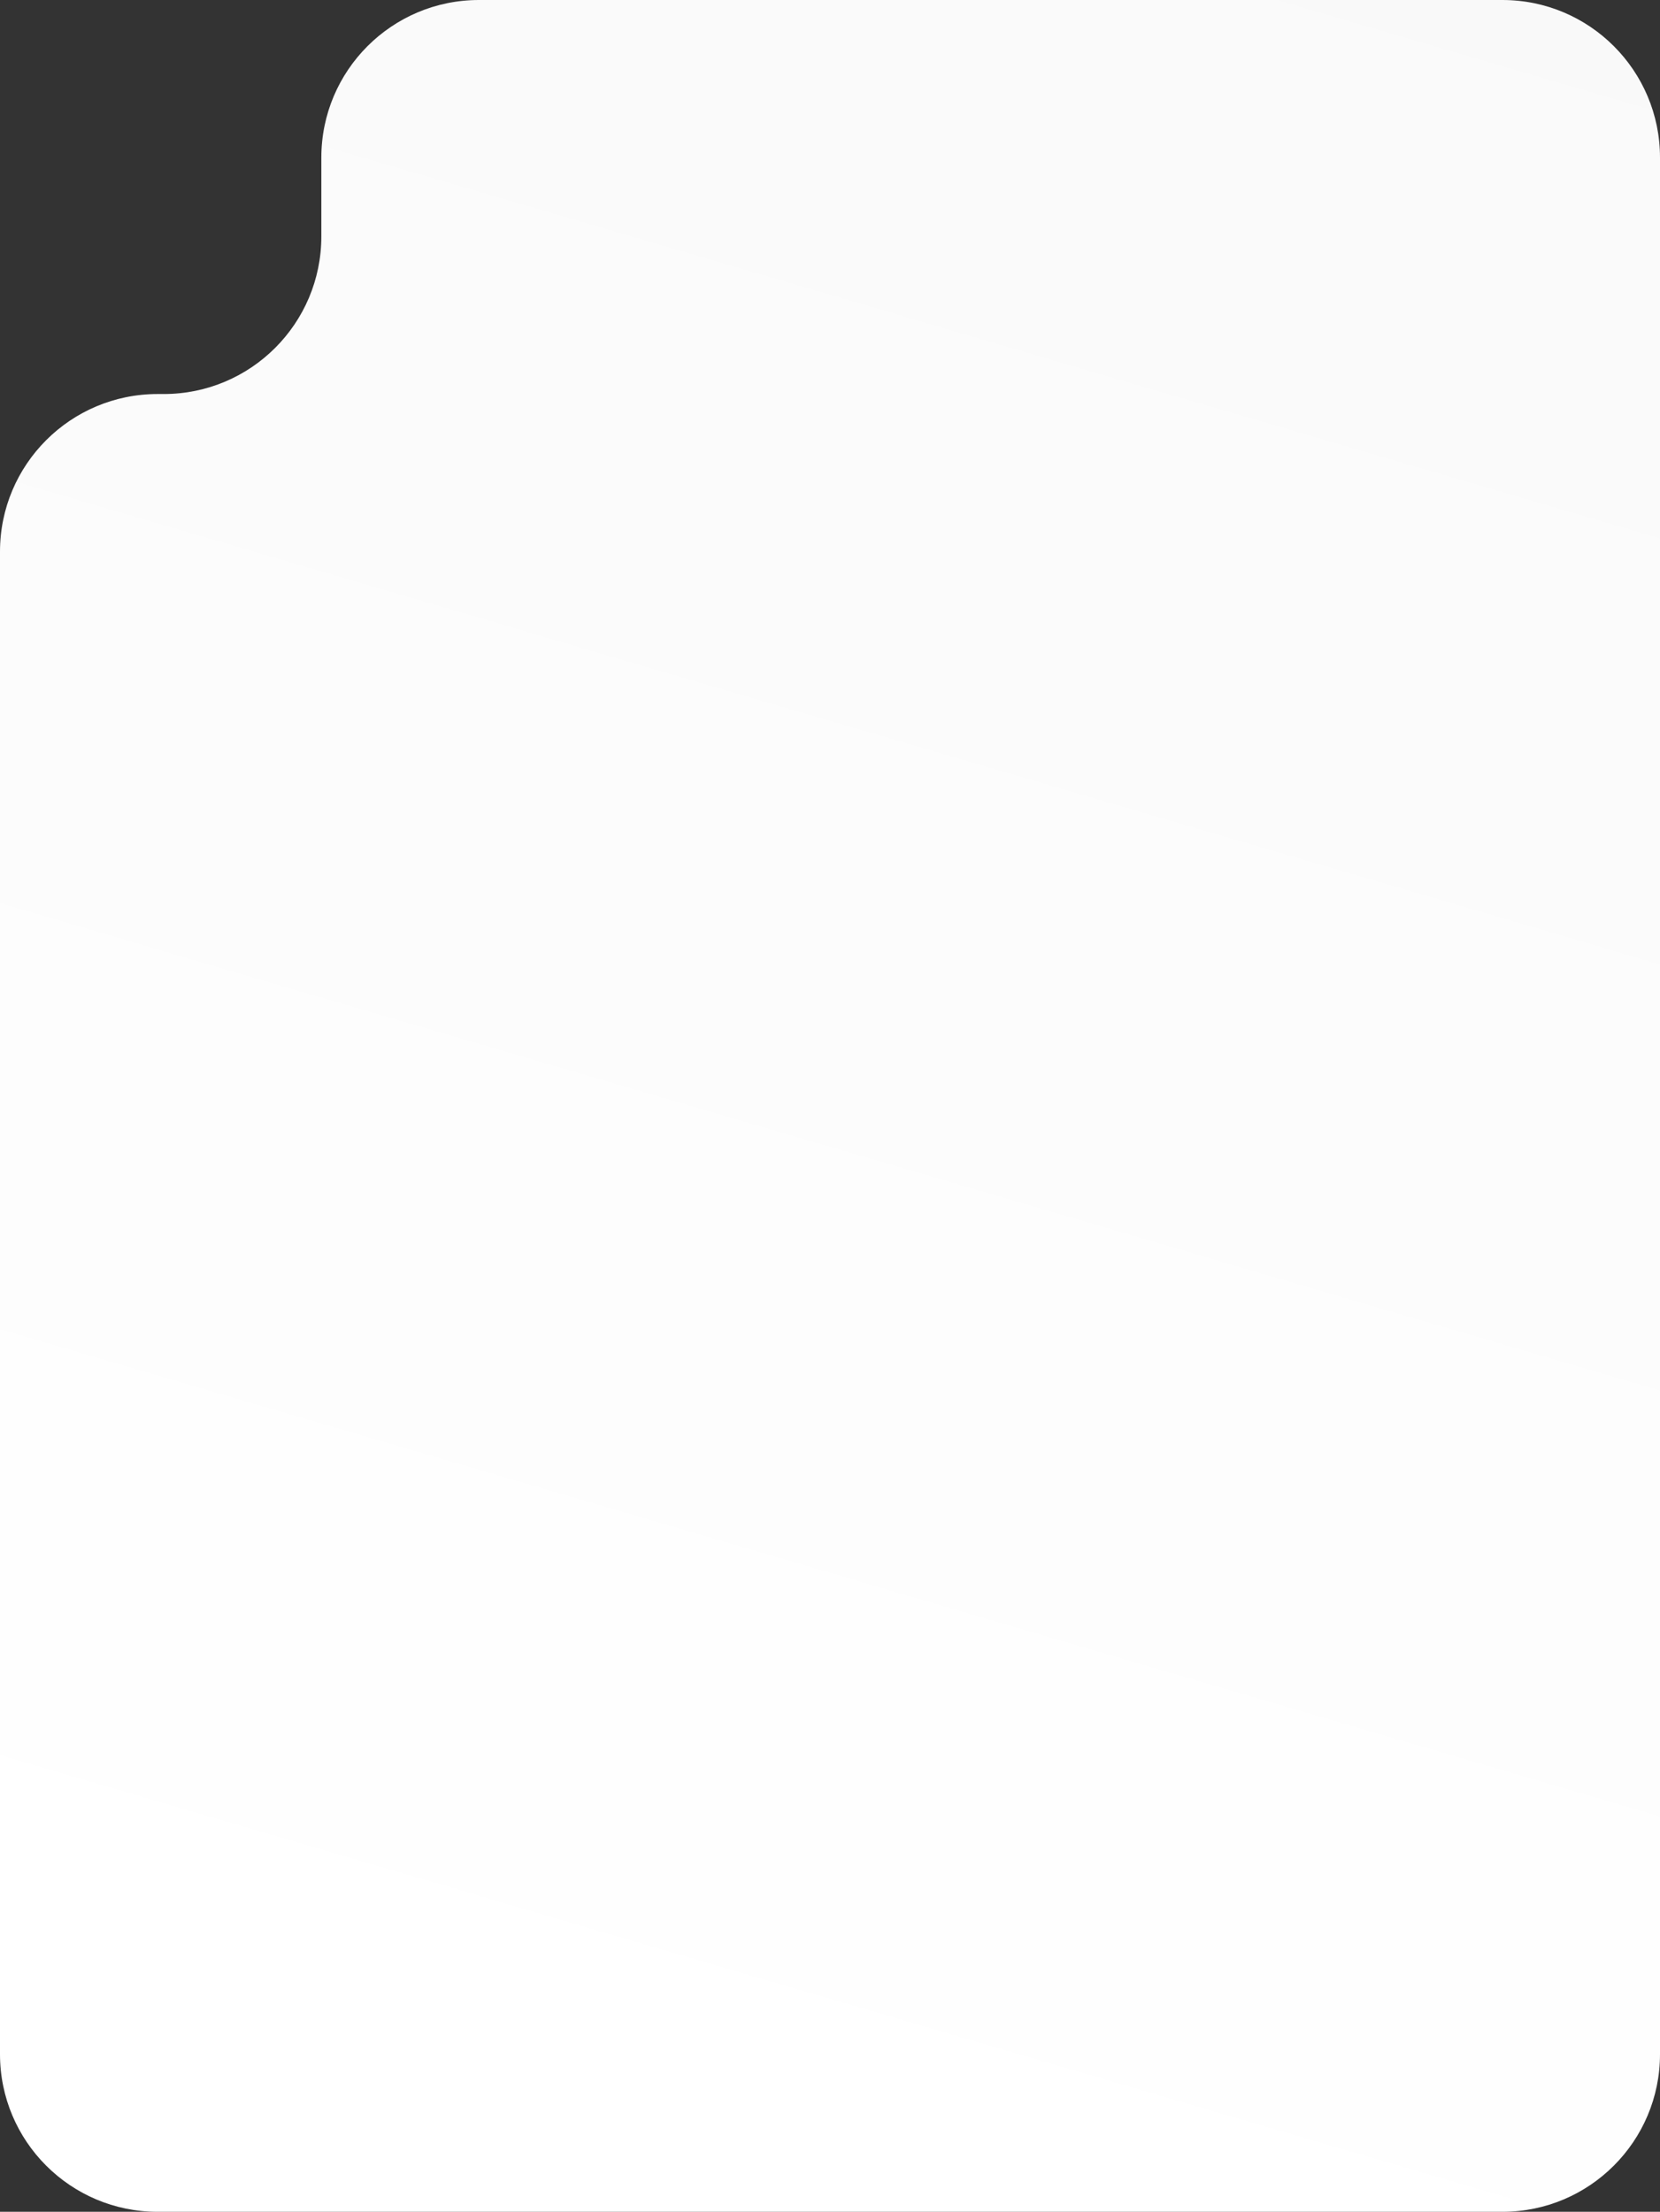 <?xml version="1.0" encoding="UTF-8"?> <svg xmlns="http://www.w3.org/2000/svg" width="316" height="421" viewBox="0 0 316 421" fill="none"><rect x="0" y="0" width="316" height="421" fill="#333333" stroke="none"/><path d="M286 0C302.569 3.35015e-06 316 13.431 316 30V391C316 407.569 302.569 421 286 421H30C13.431 421 6.00004e-07 407.569 0 391V105C0 88.431 13.431 75 30 75H31.171C47.739 75 61.171 61.569 61.171 45V30C61.171 13.431 74.602 0 91.171 0H286Z" fill="url(#paint0_linear_50_169)"></path><defs><linearGradient id="paint0_linear_50_169" x1="287.191" y1="-270.885" x2="89.991" y2="401.041" gradientUnits="userSpaceOnUse"><stop stop-color="#F6F6F6"></stop><stop offset="1" stop-color="white"></stop></linearGradient></defs></svg> 